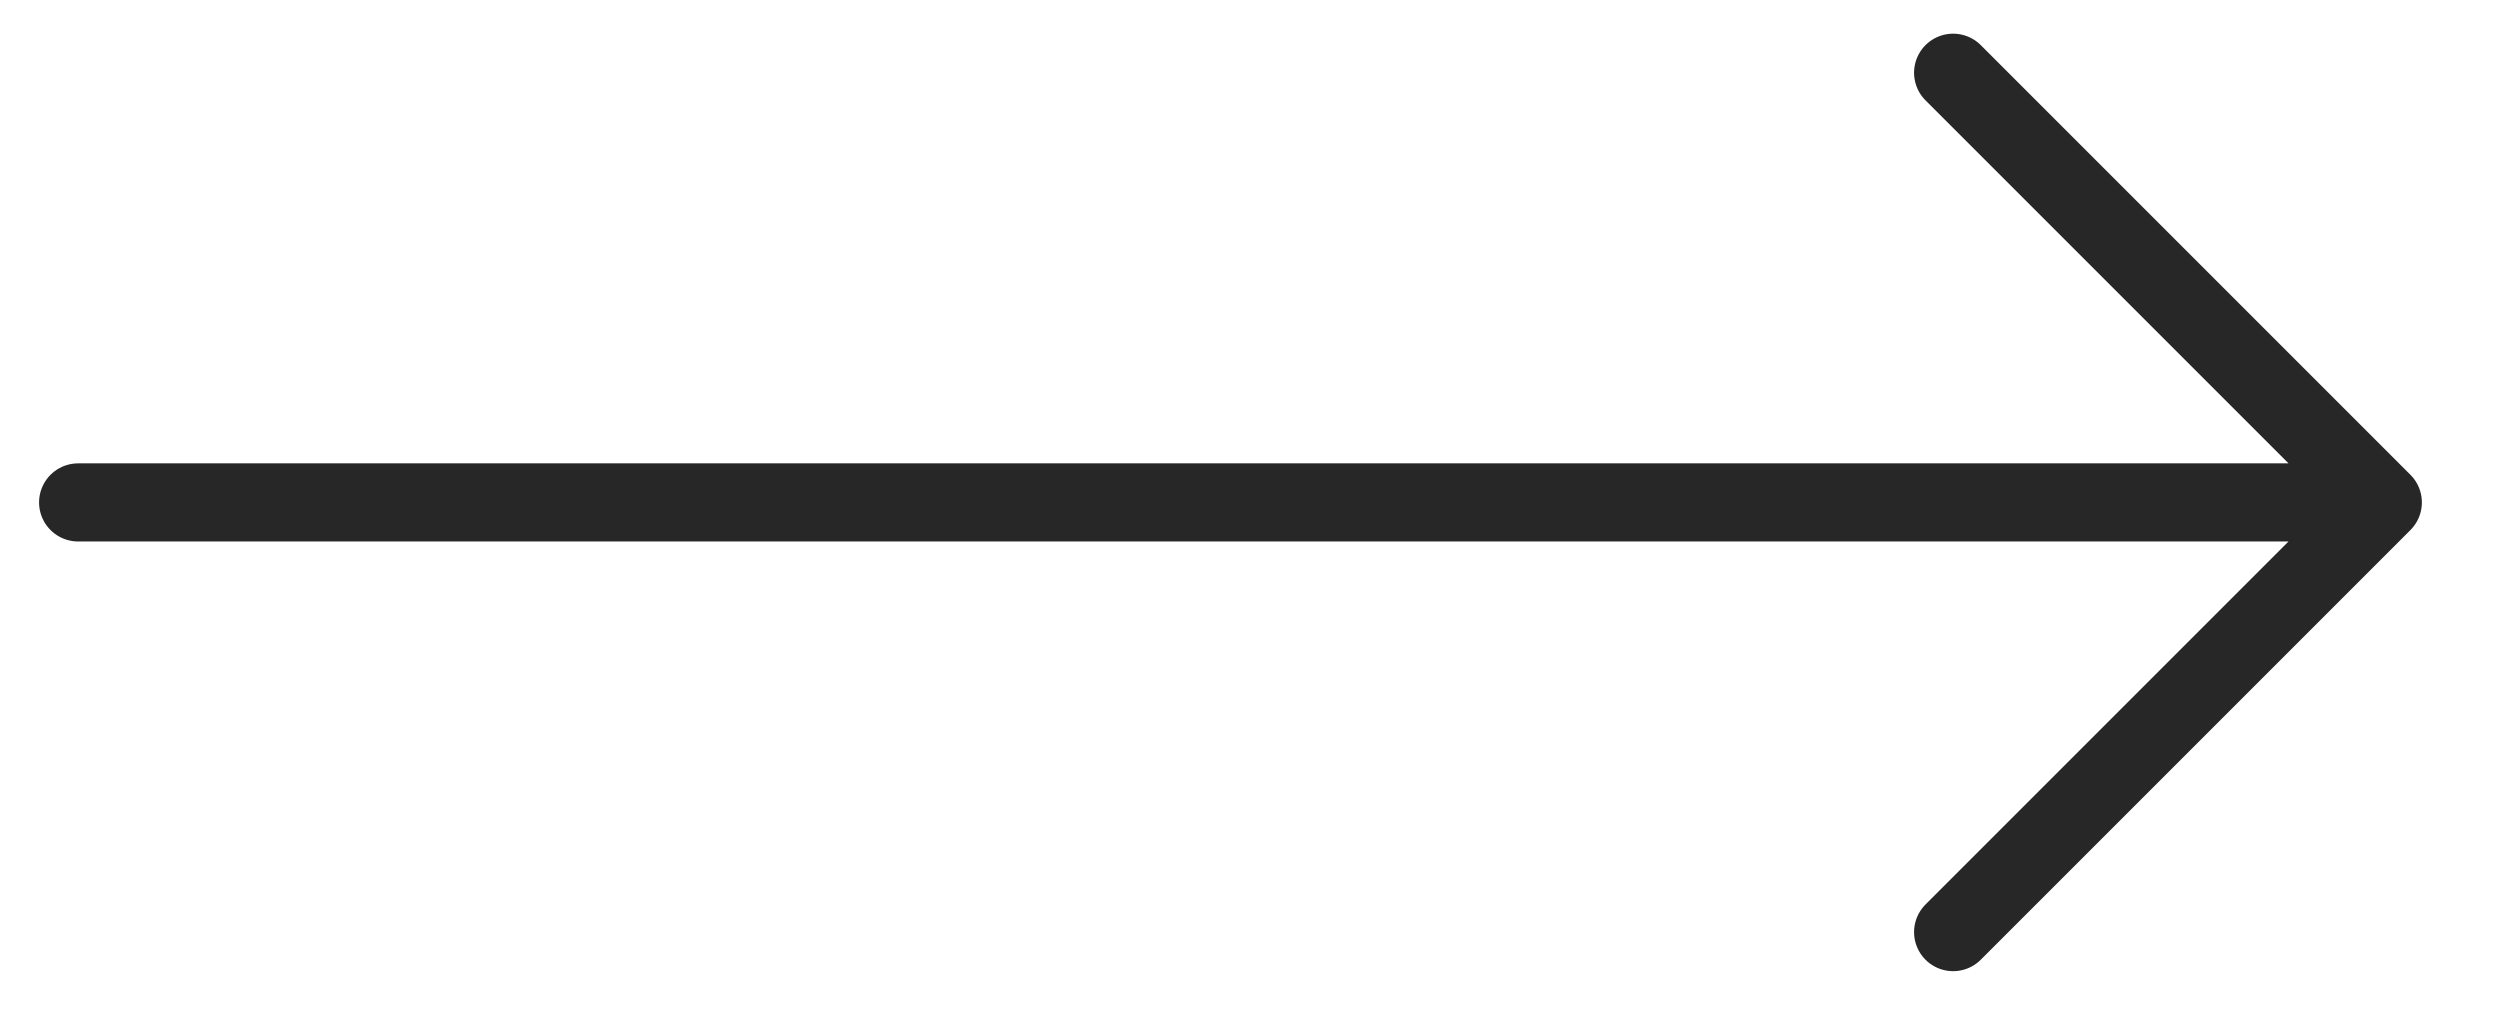 <svg width="32" height="13" viewBox="0 0 32 13" fill="none" xmlns="http://www.w3.org/2000/svg">
<path d="M1 6.431L30.5 6.431M30.5 6.431L25 11.931M30.5 6.431L25 0.931" stroke="#272727" stroke-linecap="round"/>
</svg>
